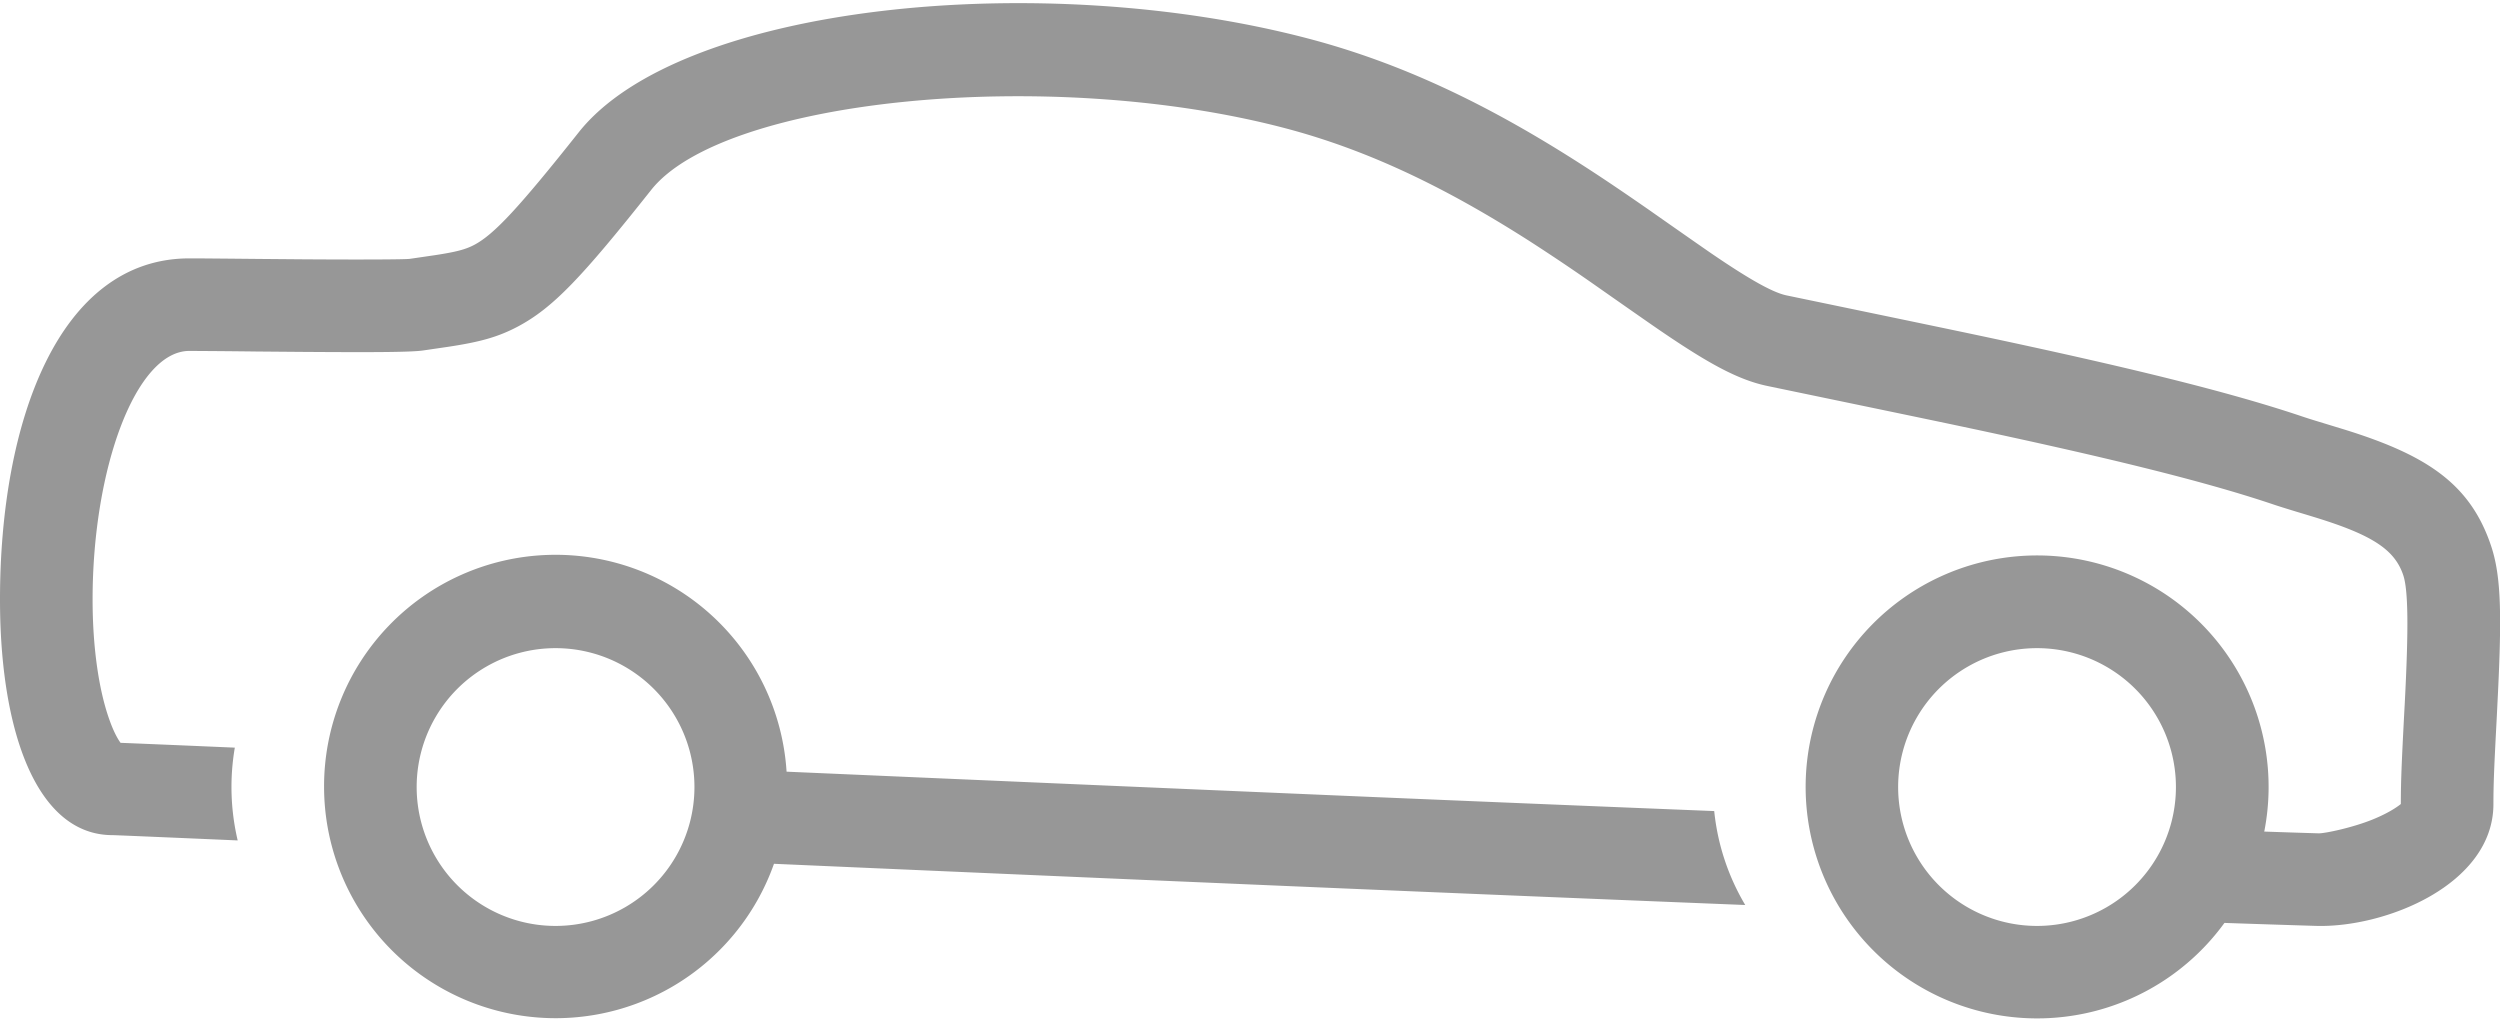 <svg width="54" height="22" xmlns="http://www.w3.org/2000/svg"><path d="M16.718 18.658A5.002 5.002 0 0 1 7 17a5 5 0 0 1 9.99-.332 11761.814 11761.814 0 0 0 12.612.545c2.65.112 5.127.214 7.425.306.075.735.31 1.423.67 2.029a3916.893 3916.893 0 0 1-11.302-.47c-2.103-.089-5.803-.25-9.677-.42zm31.33 1.277a5 5 0 1 1 .86-1.973c.405.014.796.027 1.173.038.133.004.722-.12 1.156-.294.44-.177.621-.341.621-.339 0-.48.017-.883.072-1.937l.013-.24c.083-1.605.077-2.44-.033-2.767-.186-.554-.675-.866-1.868-1.237a58.511 58.511 0 0 0-.438-.133c-.229-.07-.382-.117-.538-.17-1.492-.5-3.611-1.017-6.745-1.682-.883-.187-3.794-.79-4.145-.864-.64-.134-1.287-.493-2.34-1.213-.278-.19-1.372-.957-1.319-.92a43.878 43.878 0 0 0-1.49-1.003c-1.82-1.162-3.494-1.966-5.28-2.435-5.089-1.337-12.116-.634-13.68 1.335-1.497 1.887-2.115 2.542-2.873 2.948-.437.233-.83.338-1.5.44l-.547.08c-.256.039-1.053.043-2.625.032l-.952-.008a189.13 189.13 0 0 0-1.484-.013C2.93 7.586 2 10.123 2 12.95c0 1.031.134 1.952.36 2.588.081.232.169.405.244.507.357.014 1.238.051 2.468.104a5.033 5.033 0 0 0 .062 2.004c-1.62-.07-2.65-.114-2.702-.114C.792 18.04 0 15.802 0 12.951c0-3.872 1.28-7.357 4.076-7.37.142-.001.492.002 1.513.012l.947.008c1.285.009 2.226.004 2.317-.01l.54-.079c.463-.07.668-.125.857-.226.42-.225.942-.779 2.251-2.429C14.696.093 22.48-.686 28.255.832c2.014.529 3.869 1.418 5.848 2.684.493.315.97.638 1.558 1.047-.044-.03 1.038.728 1.303.91.834.57 1.332.846 1.623.907.347.073 3.26.676 4.15.865 3.205.68 5.378 1.21 6.965 1.742.132.045.27.088.482.152l.452.138c1.758.546 2.716 1.157 3.17 2.51.229.681.235 1.553.134 3.506l-.012.242c-.054 1.015-.07 1.402-.07 1.832 0 1.74-2.337 2.679-3.839 2.632-.619-.019-1.276-.04-1.97-.064zM44 20a3 3 0 1 0 0-6 3 3 0 0 0 0 6zm-32 0a3 3 0 1 0 0-6 3 3 0 0 0 0 6z" fill="#979797" fill-rule="nonzero"/></svg>
